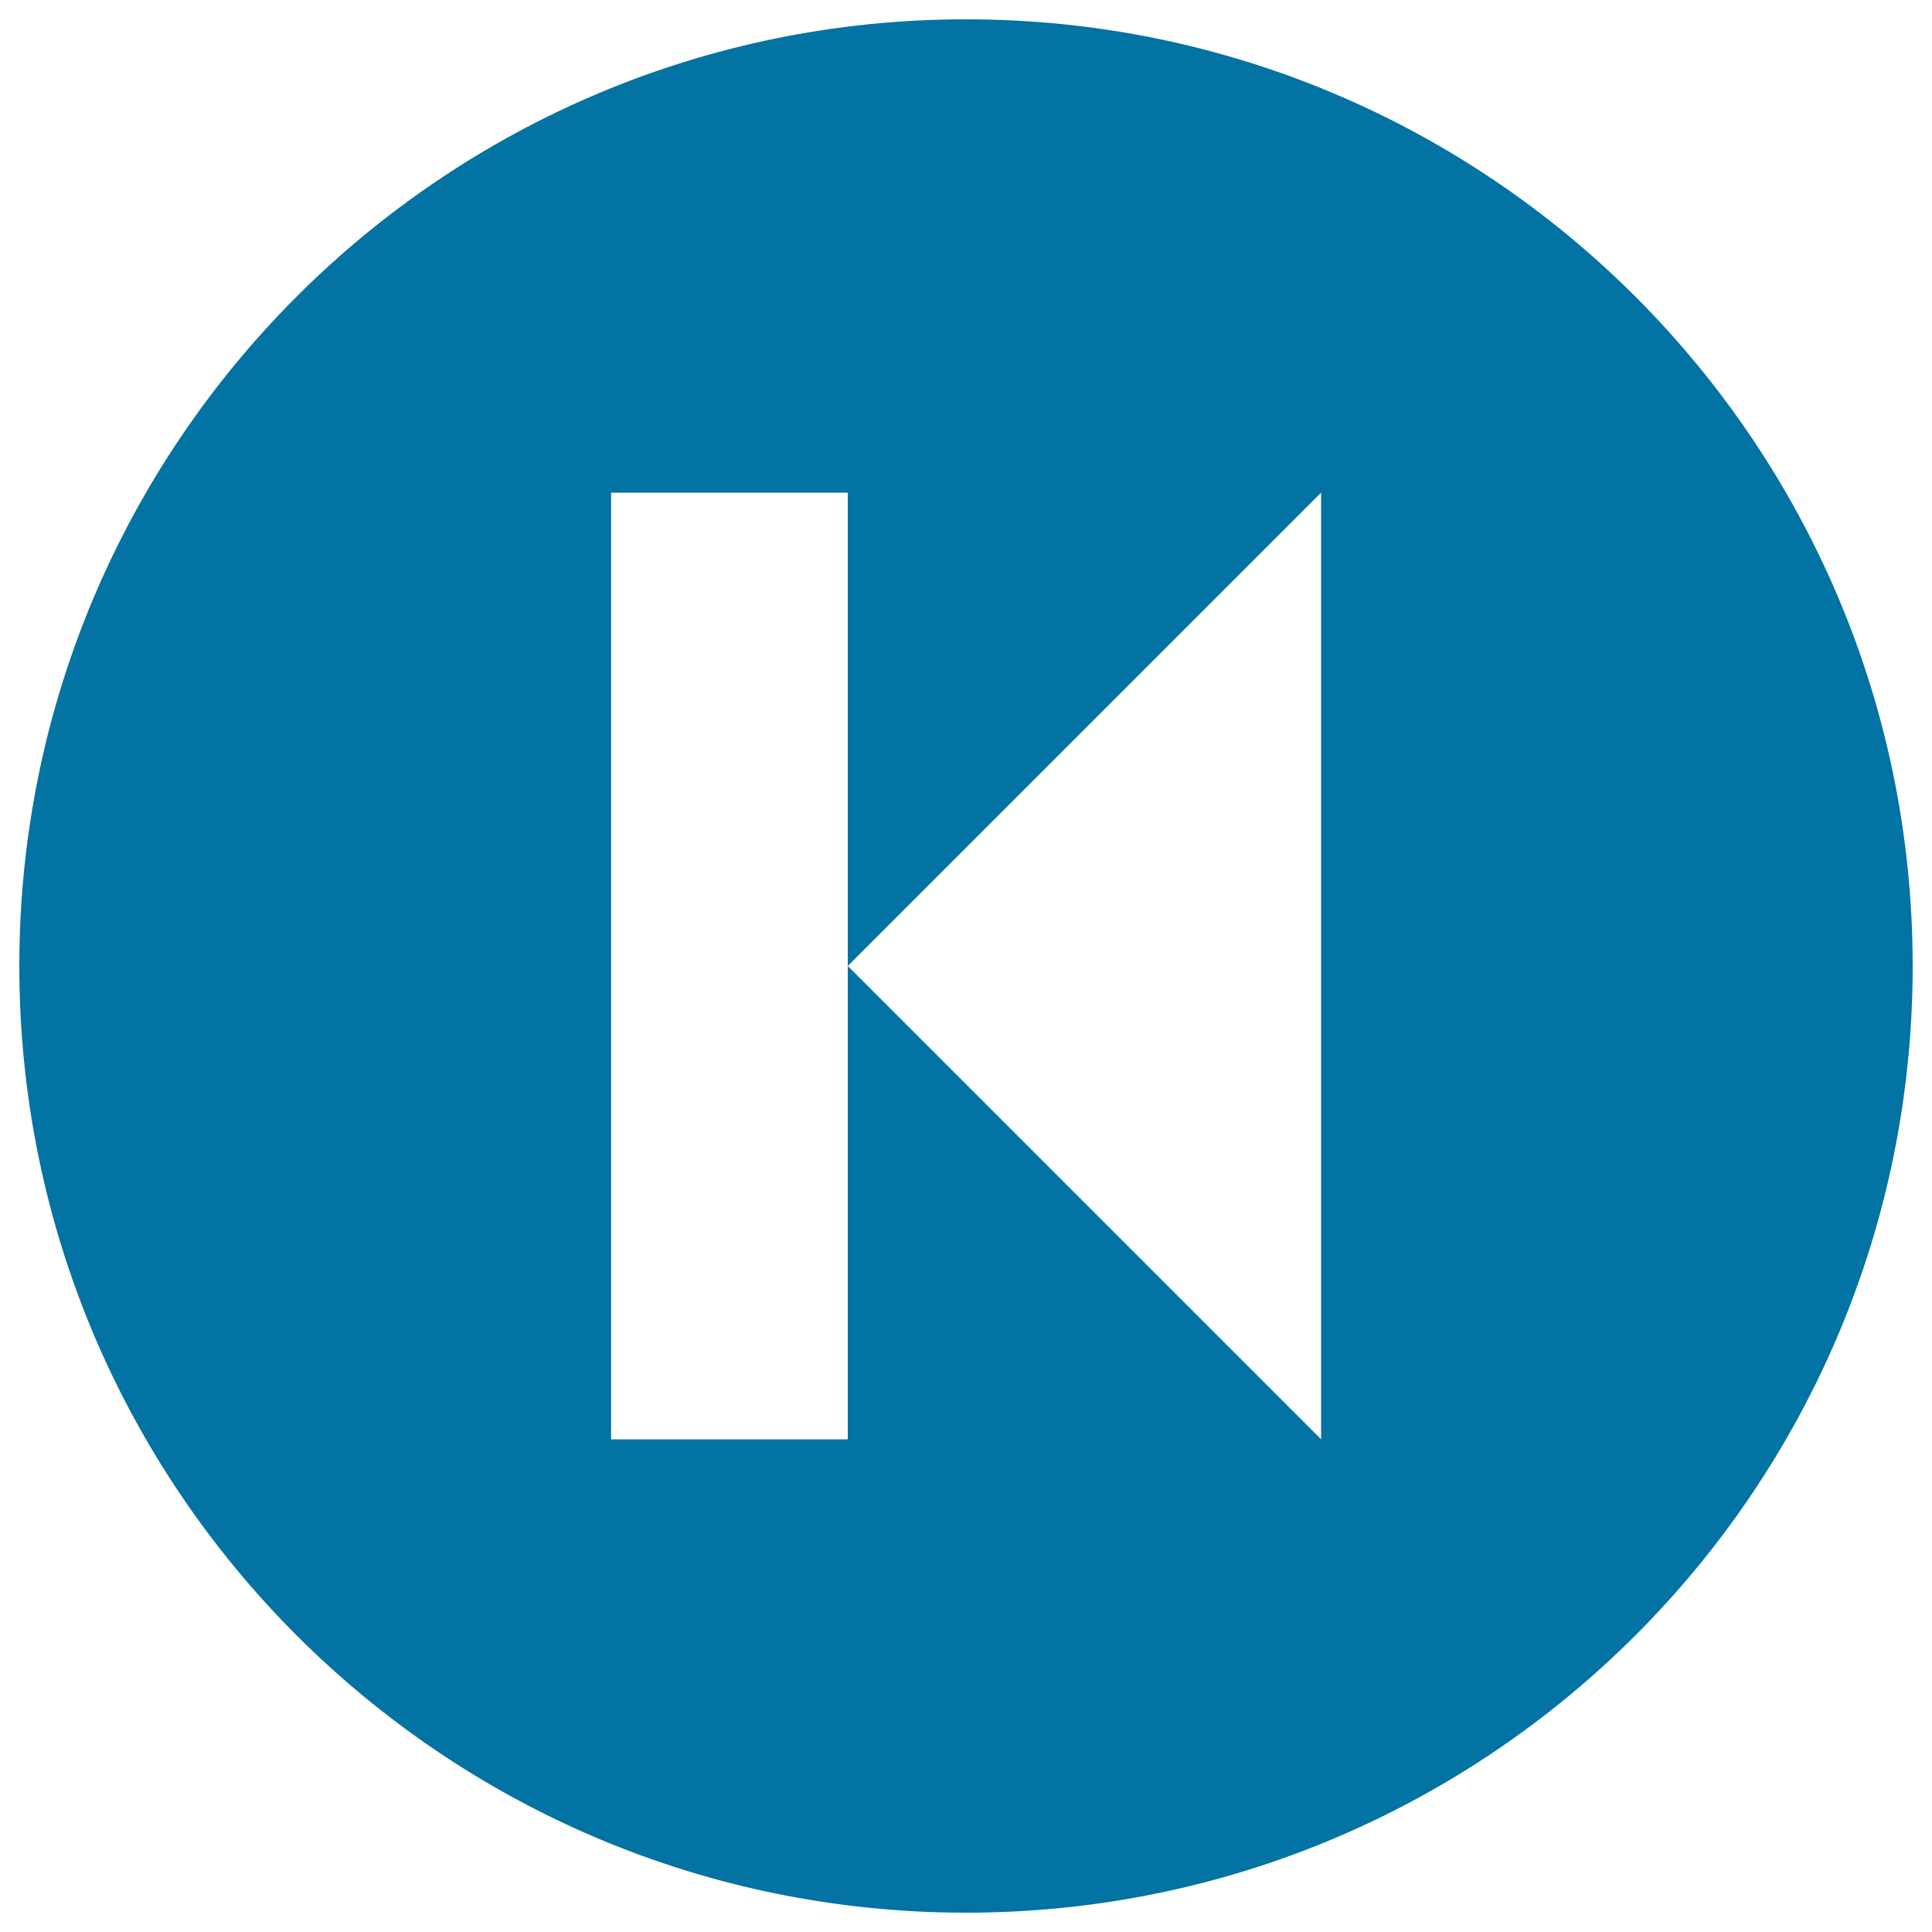 <svg xmlns="http://www.w3.org/2000/svg" viewBox="0 0 1000 1000" style="fill:#0273a2">
<title>Button Rewind SVG icon</title>
<g><path d="M500,10C229.4,10,10,229.4,10,500s219.4,490,490,490s490-219.4,490-490S770.6,10,500,10z M683.8,500v245l-245-245v245H316.3V255h122.5v245l245-245V500z"/></g>
</svg>